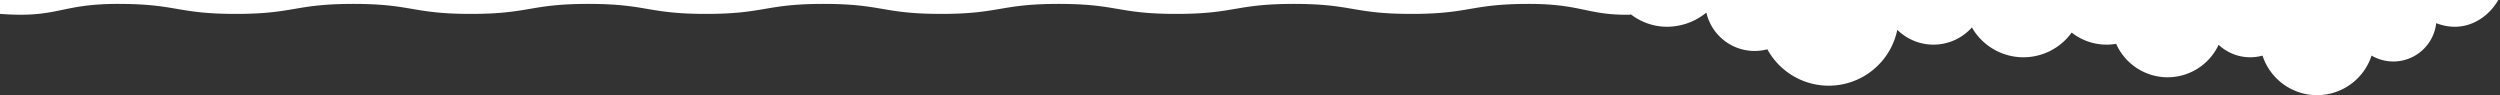 <svg xmlns="http://www.w3.org/2000/svg" xmlns:xlink="http://www.w3.org/1999/xlink" width="1500" height="57" viewBox="0 0 1500 57">
  <rect x="0" y="0" width="1500" height="57" fill="#333333" stroke="none"/>
  <defs>
    <clipPath id="clip-path">
      <rect id="長方形_1824" data-name="長方形 1824" width="1500" height="57" transform="translate(-3703 345)" fill="#fff" stroke="#707070" stroke-width="1"/>
    </clipPath>
  </defs>
  <g id="マスクグループ_17" data-name="マスクグループ 17" transform="translate(3703 -345)" clip-path="url(#clip-path)">
    <path id="合体_1" data-name="合体 1" d="M1357.51,102.365a27.757,27.757,0,0,1-26.341-6.486,33.778,33.778,0,0,1-61.479-.592,34.093,34.093,0,0,1-5.77.5,33.655,33.655,0,0,1-20.914-7.257,35.66,35.66,0,0,1-59.869-3.064,30.921,30.921,0,0,1-44.754,1.435,42,42,0,0,1-77.977,11.67,29.681,29.681,0,0,1-36.586-22.018,37.414,37.414,0,0,1-23.8,8.5,35.68,35.68,0,0,1-21.263-7.246,2.58,2.58,0,0,1-.251-.213,2.5,2.5,0,0,1-.944.235c-24.951.376-28.8-6.491-60.187-6.491-35.266,0-35.266,6-70.533,6s-35.268-6-70.536-6-35.268,6-70.536,6-35.272-6-70.54-6-35.272,6-70.544,6-35.268-6-70.538-6-35.27,6-70.542,6-35.271-6-70.542-6-35.268,6-70.538,6-35.27-6-70.542-6-35.272,6-70.544,6-35.274-6-70.547-6S35.119,80,0,77.327V5.987C35.119,8.664,35.618,0,70.892,0s35.272,6,70.547,6,35.272-6,70.544-6,35.272,6,70.542,6,35.27-6,70.538-6,35.272,6,70.542,6,35.272-6,70.542-6,35.27,6,70.538,6,35.272-6,70.544-6,35.268,6,70.54,6,35.268-6,70.536-6,35.269,6,70.536,6,35.268-6,70.533-6,35.769,8.666,70.882,5.986V66.92L988.2,67H1500c-4.83,10.087-15.134,18.053-27.062,18.053a29.883,29.883,0,0,1-11.214-2.177,25.88,25.88,0,0,1-38.783,19.475,34.413,34.413,0,0,1-65.431.013Z" transform="translate(-3703 275.999)" fill="#fff" stroke="rgba(0,0,0,0)" stroke-miterlimit="10" stroke-width="1"/>
  </g>
</svg>
